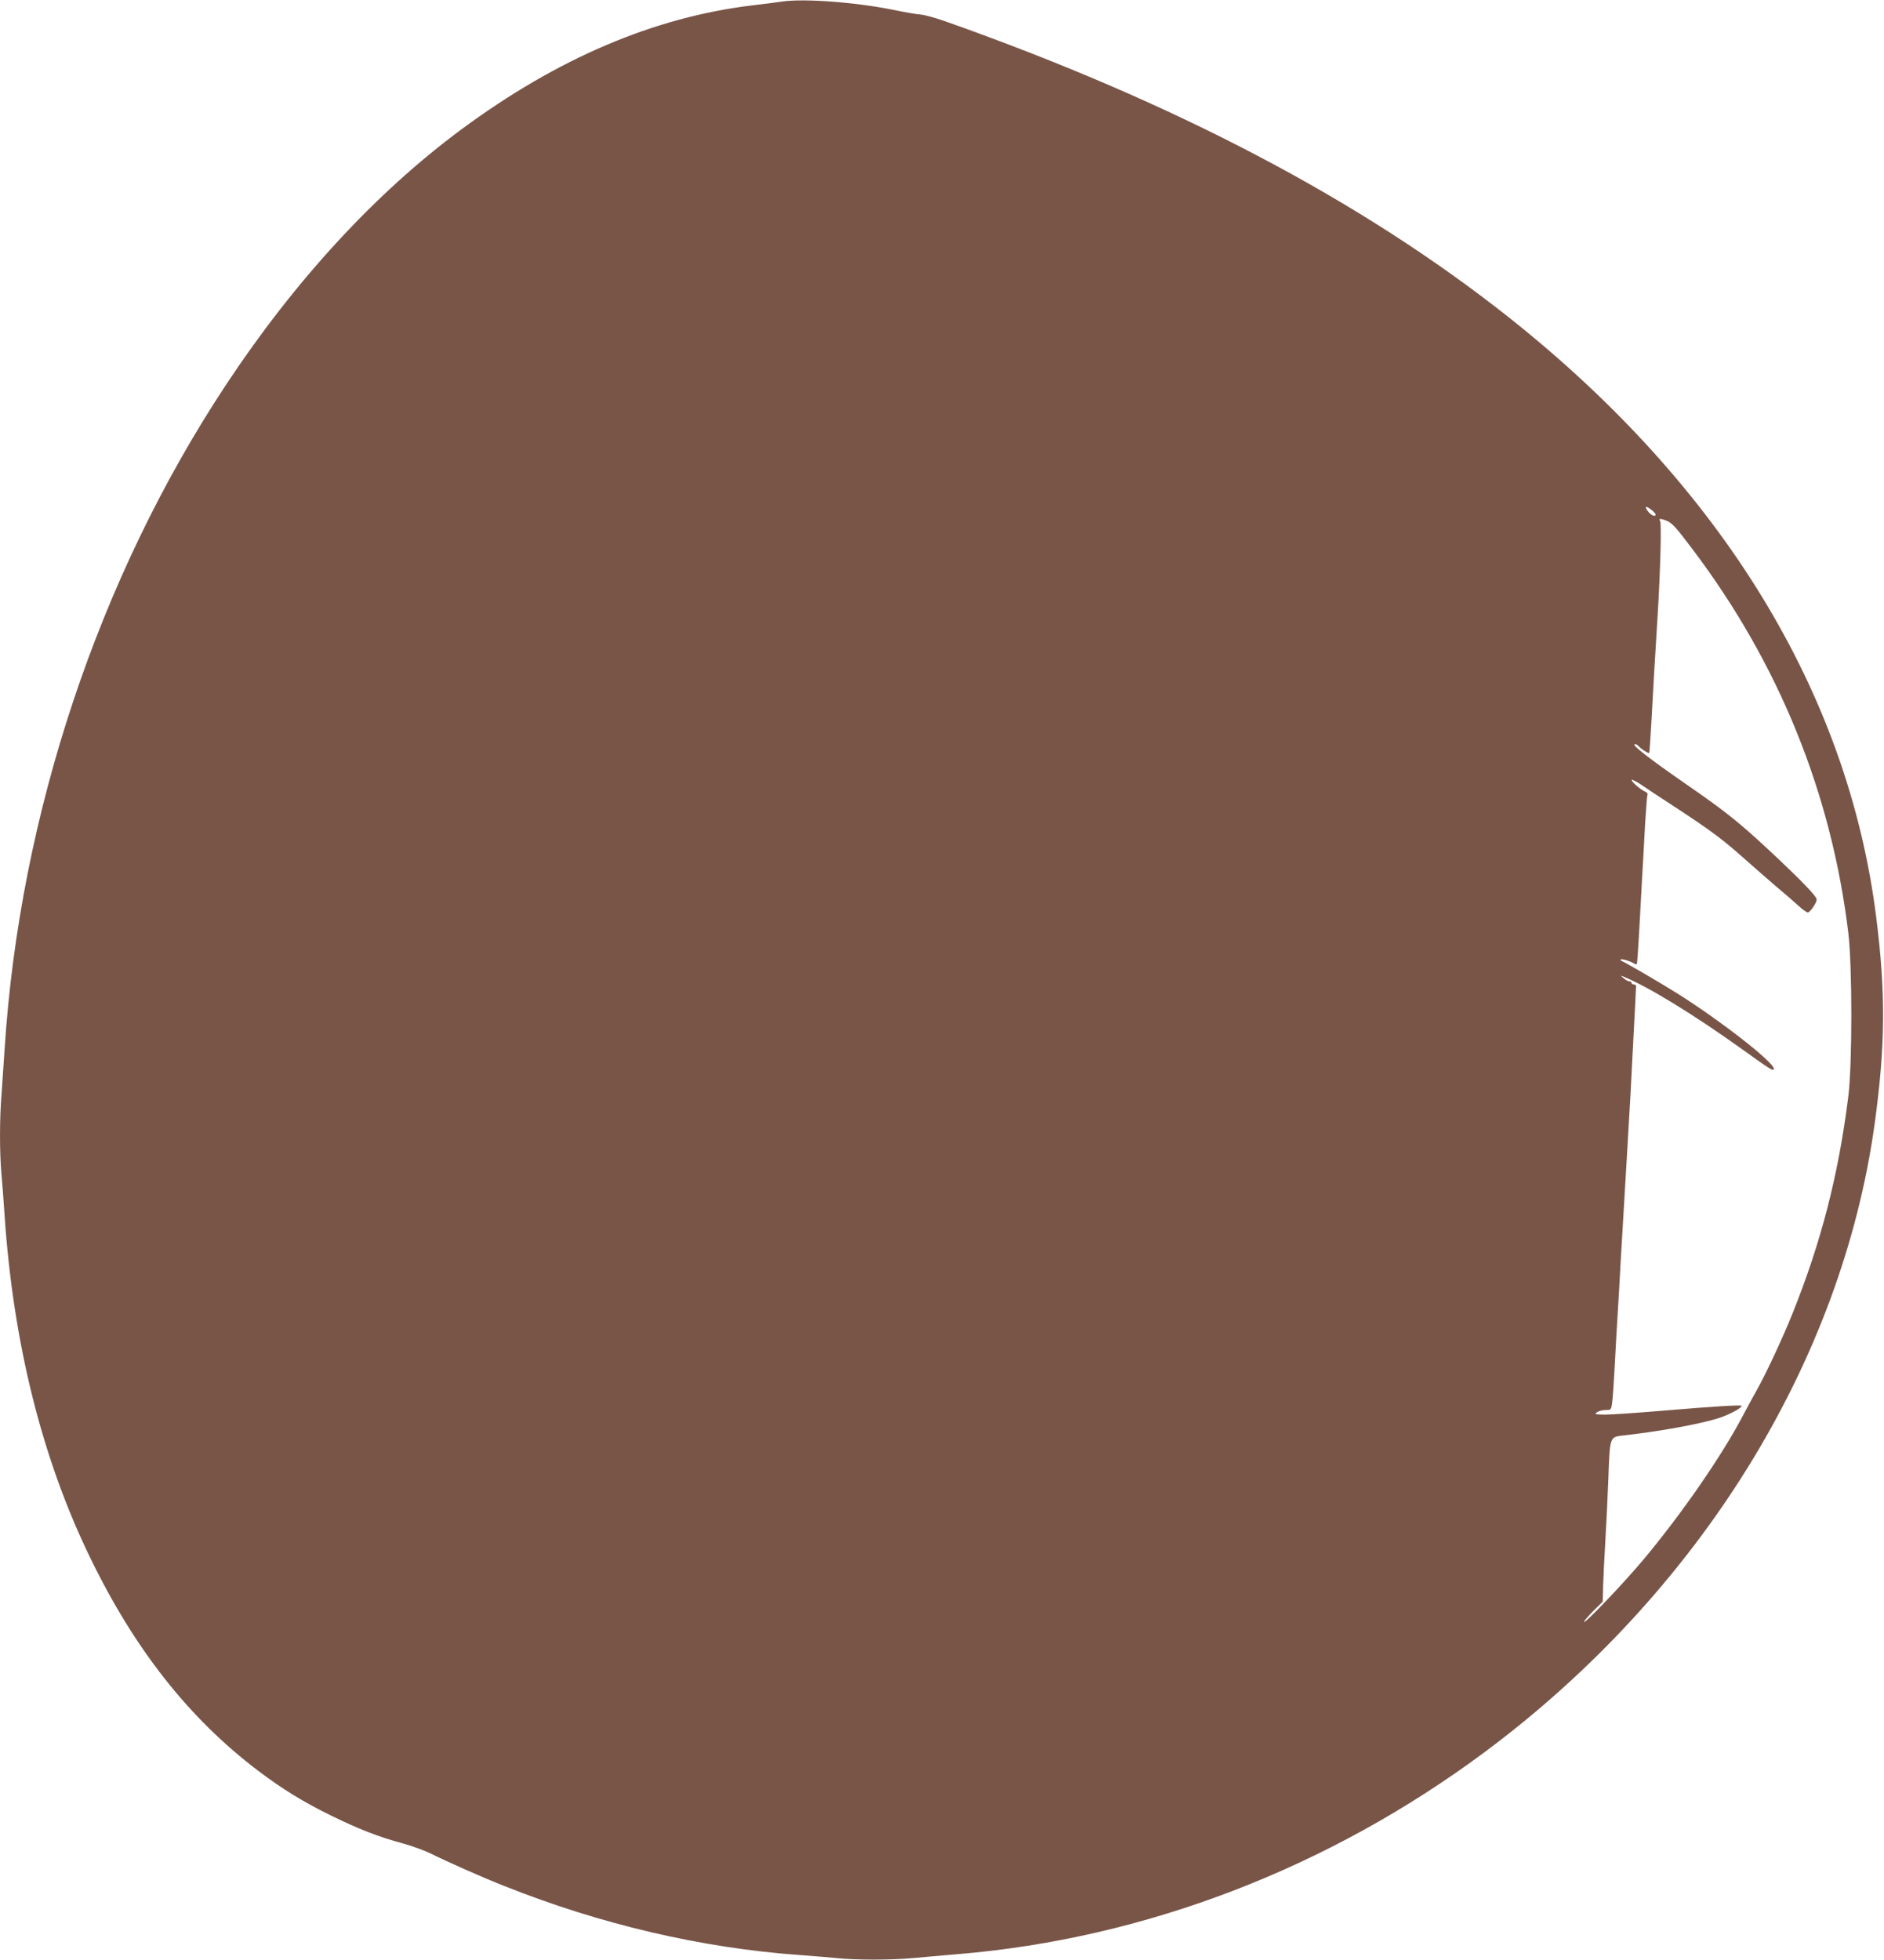 <?xml version="1.0" standalone="no"?>
<!DOCTYPE svg PUBLIC "-//W3C//DTD SVG 20010904//EN"
 "http://www.w3.org/TR/2001/REC-SVG-20010904/DTD/svg10.dtd">
<svg version="1.0" xmlns="http://www.w3.org/2000/svg"
 width="1231pt" height="1280pt" viewBox="0 0 1231 1280"
 preserveAspectRatio="xMidYMid meet">
<g transform="translate(0,1280) scale(0.1,-0.1)"
fill="#795548" stroke="none">
<path d="M5110 12790 c-30 -5 -117 -16 -194 -25 -641 -77 -1274 -346 -1901
-810 -559 -413 -1088 -987 -1538 -1668 -832 -1258 -1349 -2808 -1447 -4342 -6
-93 -15 -225 -20 -293 -13 -156 -13 -375 -1 -516 6 -61 15 -185 21 -276 57
-834 244 -1585 557 -2230 290 -600 648 -1054 1098 -1395 157 -119 296 -205
480 -295 181 -88 302 -136 467 -181 62 -17 144 -47 182 -66 102 -51 343 -158
481 -212 629 -251 1289 -405 1930 -451 83 -6 191 -15 242 -20 119 -13 358 -13
497 0 61 6 194 17 296 26 1220 101 2420 561 3440 1319 1399 1040 2333 2543
2549 4105 70 507 73 854 10 1350 -184 1464 -1009 2812 -2394 3912 -970 769
-2187 1409 -3695 1941 -63 22 -133 41 -155 42 -22 1 -96 14 -165 28 -250 52
-591 78 -740 57z m5685 -3324 c17 -13 26 -28 22 -32 -10 -10 -36 6 -55 34 -19
29 -4 28 33 -2z m89 -65 c41 -16 63 -40 173 -186 566 -748 910 -1597 1020
-2510 26 -216 26 -856 0 -1065 -64 -513 -177 -952 -365 -1420 -61 -153 -175
-398 -236 -505 -25 -44 -64 -116 -87 -160 -138 -263 -397 -638 -649 -940 -128
-153 -389 -427 -390 -409 0 6 28 39 61 72 l61 60 3 109 c2 59 8 187 14 283 6
96 15 282 20 413 10 275 8 271 99 281 240 27 486 72 612 110 70 21 160 68 160
83 0 8 -164 -2 -523 -32 -164 -14 -330 -25 -370 -25 -65 1 -70 2 -53 15 11 8
36 15 57 15 36 0 36 0 43 51 4 28 11 130 16 227 5 98 14 256 20 352 6 96 15
254 20 350 12 205 25 424 40 675 21 346 29 502 44 800 9 165 16 306 16 313 0
6 -7 12 -15 12 -8 0 -15 5 -15 10 0 6 -6 10 -14 10 -8 0 -24 9 -37 20 -20 17
-21 19 -4 12 162 -65 462 -249 783 -479 181 -130 202 -143 202 -124 0 43 -349
315 -629 491 -113 71 -343 205 -365 213 -6 2 -9 7 -6 10 6 6 65 -12 88 -27 7
-4 15 -6 17 -4 2 2 9 96 15 208 6 113 15 277 20 365 5 88 14 242 19 343 6 100
13 187 16 192 3 6 -4 14 -17 20 -31 13 -93 68 -86 76 4 3 33 -12 65 -34 32
-22 139 -93 238 -157 213 -140 294 -200 435 -326 58 -52 151 -132 205 -179 55
-46 121 -103 147 -127 26 -24 53 -43 60 -43 15 0 58 63 58 84 0 22 -94 119
-304 316 -203 189 -290 259 -555 442 -227 157 -348 251 -331 256 7 3 18 -2 24
-9 14 -18 66 -52 72 -47 2 3 8 92 14 199 11 211 24 427 41 699 18 301 26 604
16 618 -12 15 2 16 37 3z"/>
</g>
</svg>
